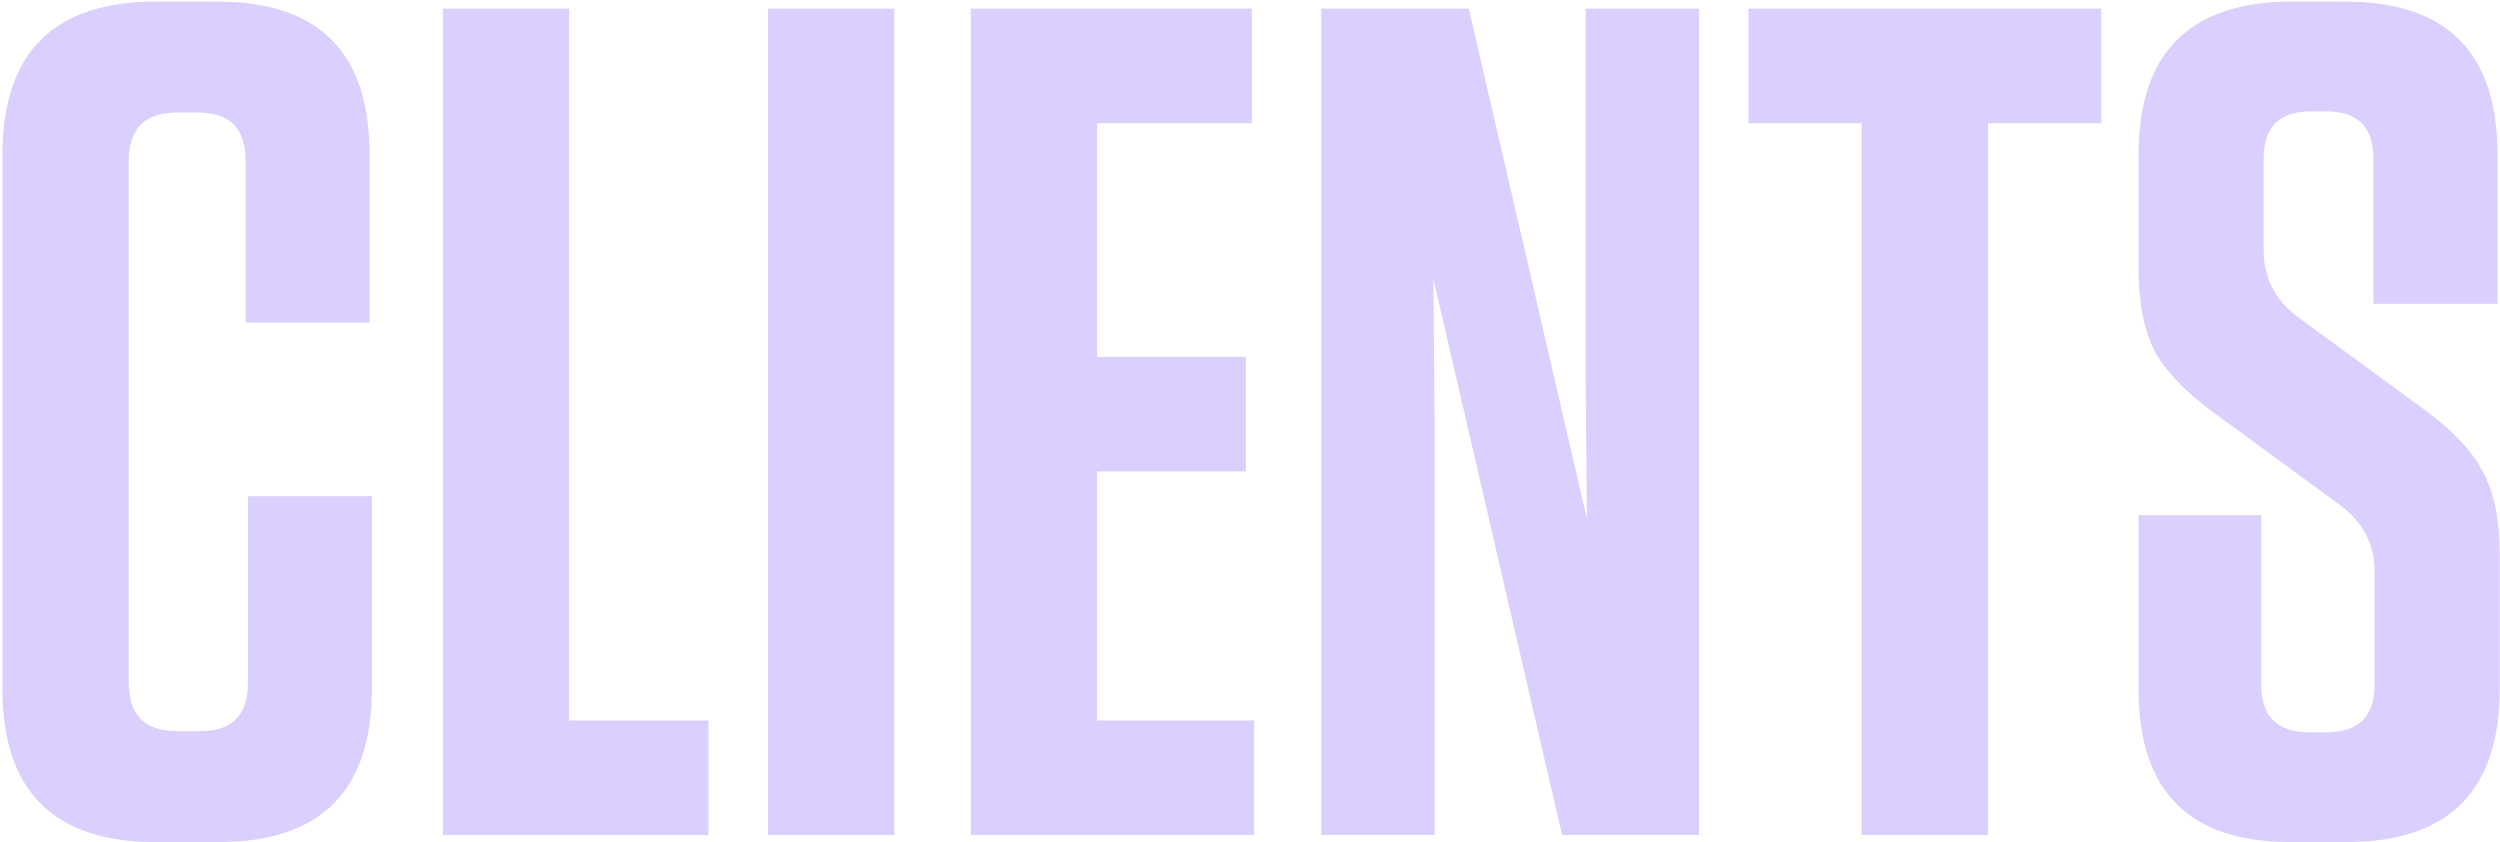 <?xml version="1.0" encoding="UTF-8"?> <svg xmlns="http://www.w3.org/2000/svg" width="953" height="321" viewBox="0 0 953 321" fill="none"> <path d="M876.407 121.206L925.007 156.756C935.507 164.556 942.707 172.356 946.607 180.156C950.807 187.956 952.907 198.306 952.907 211.206V262.506C952.907 301.506 933.407 321.006 894.407 321.006H873.257C834.557 321.006 815.207 301.656 815.207 262.956V196.356H862.007V261.156C862.007 273.156 868.157 279.156 880.457 279.156H886.757C899.057 279.156 905.207 273.156 905.207 261.156V217.956C905.207 207.456 900.707 198.906 891.707 192.306L843.107 156.756C832.607 148.956 825.257 141.156 821.057 133.356C817.157 125.256 815.207 114.906 815.207 102.306V59.106C815.207 20.106 834.707 0.606 873.707 0.606H893.957C932.657 0.606 952.007 19.956 952.007 58.656V115.806H904.757V60.456C904.757 48.456 898.757 42.456 886.757 42.456H880.907C868.907 42.456 862.907 48.456 862.907 60.456V95.556C862.907 106.056 867.407 114.606 876.407 121.206Z" fill="#B6A1FF" fill-opacity="0.5"></path> <path d="M757.821 318.306H709.671V46.956H666.471V3.306H801.021V46.956H757.821V318.306Z" fill="#B6A1FF" fill-opacity="0.5"></path> <path d="M647.666 318.306H595.466L546.416 106.356L546.866 161.706V318.306H503.666V3.306H559.916L604.916 197.706L604.466 145.056V3.306H647.666V318.306Z" fill="#B6A1FF" fill-opacity="0.5"></path> <path d="M370.072 3.306H477.172V46.956H418.222V136.056H474.922V179.706H418.222V274.656H478.072V318.306H370.072V3.306Z" fill="#B6A1FF" fill-opacity="0.5"></path> <path d="M340.888 3.306V318.306H292.738V3.306H340.888Z" fill="#B6A1FF" fill-opacity="0.5"></path> <path d="M168.803 3.306H216.953V274.656H270.053V318.306H168.803V3.306Z" fill="#B6A1FF" fill-opacity="0.5"></path> <path d="M94.51 189.156H141.76V262.506C141.76 301.506 122.26 321.006 83.26 321.006H59.41C20.41 321.006 0.91 301.506 0.91 262.506V59.106C0.91 20.106 20.41 0.606 59.41 0.606H82.81C121.51 0.606 140.86 19.956 140.86 58.656V123.006H93.61V61.356C93.61 49.056 87.61 42.906 75.61 42.906H67.51C55.21 42.906 49.06 49.056 49.06 61.356V260.256C49.06 272.556 55.21 278.706 67.51 278.706H76.51C88.51 278.706 94.51 272.556 94.51 260.256V189.156Z" fill="#B6A1FF" fill-opacity="0.5"></path> </svg> 